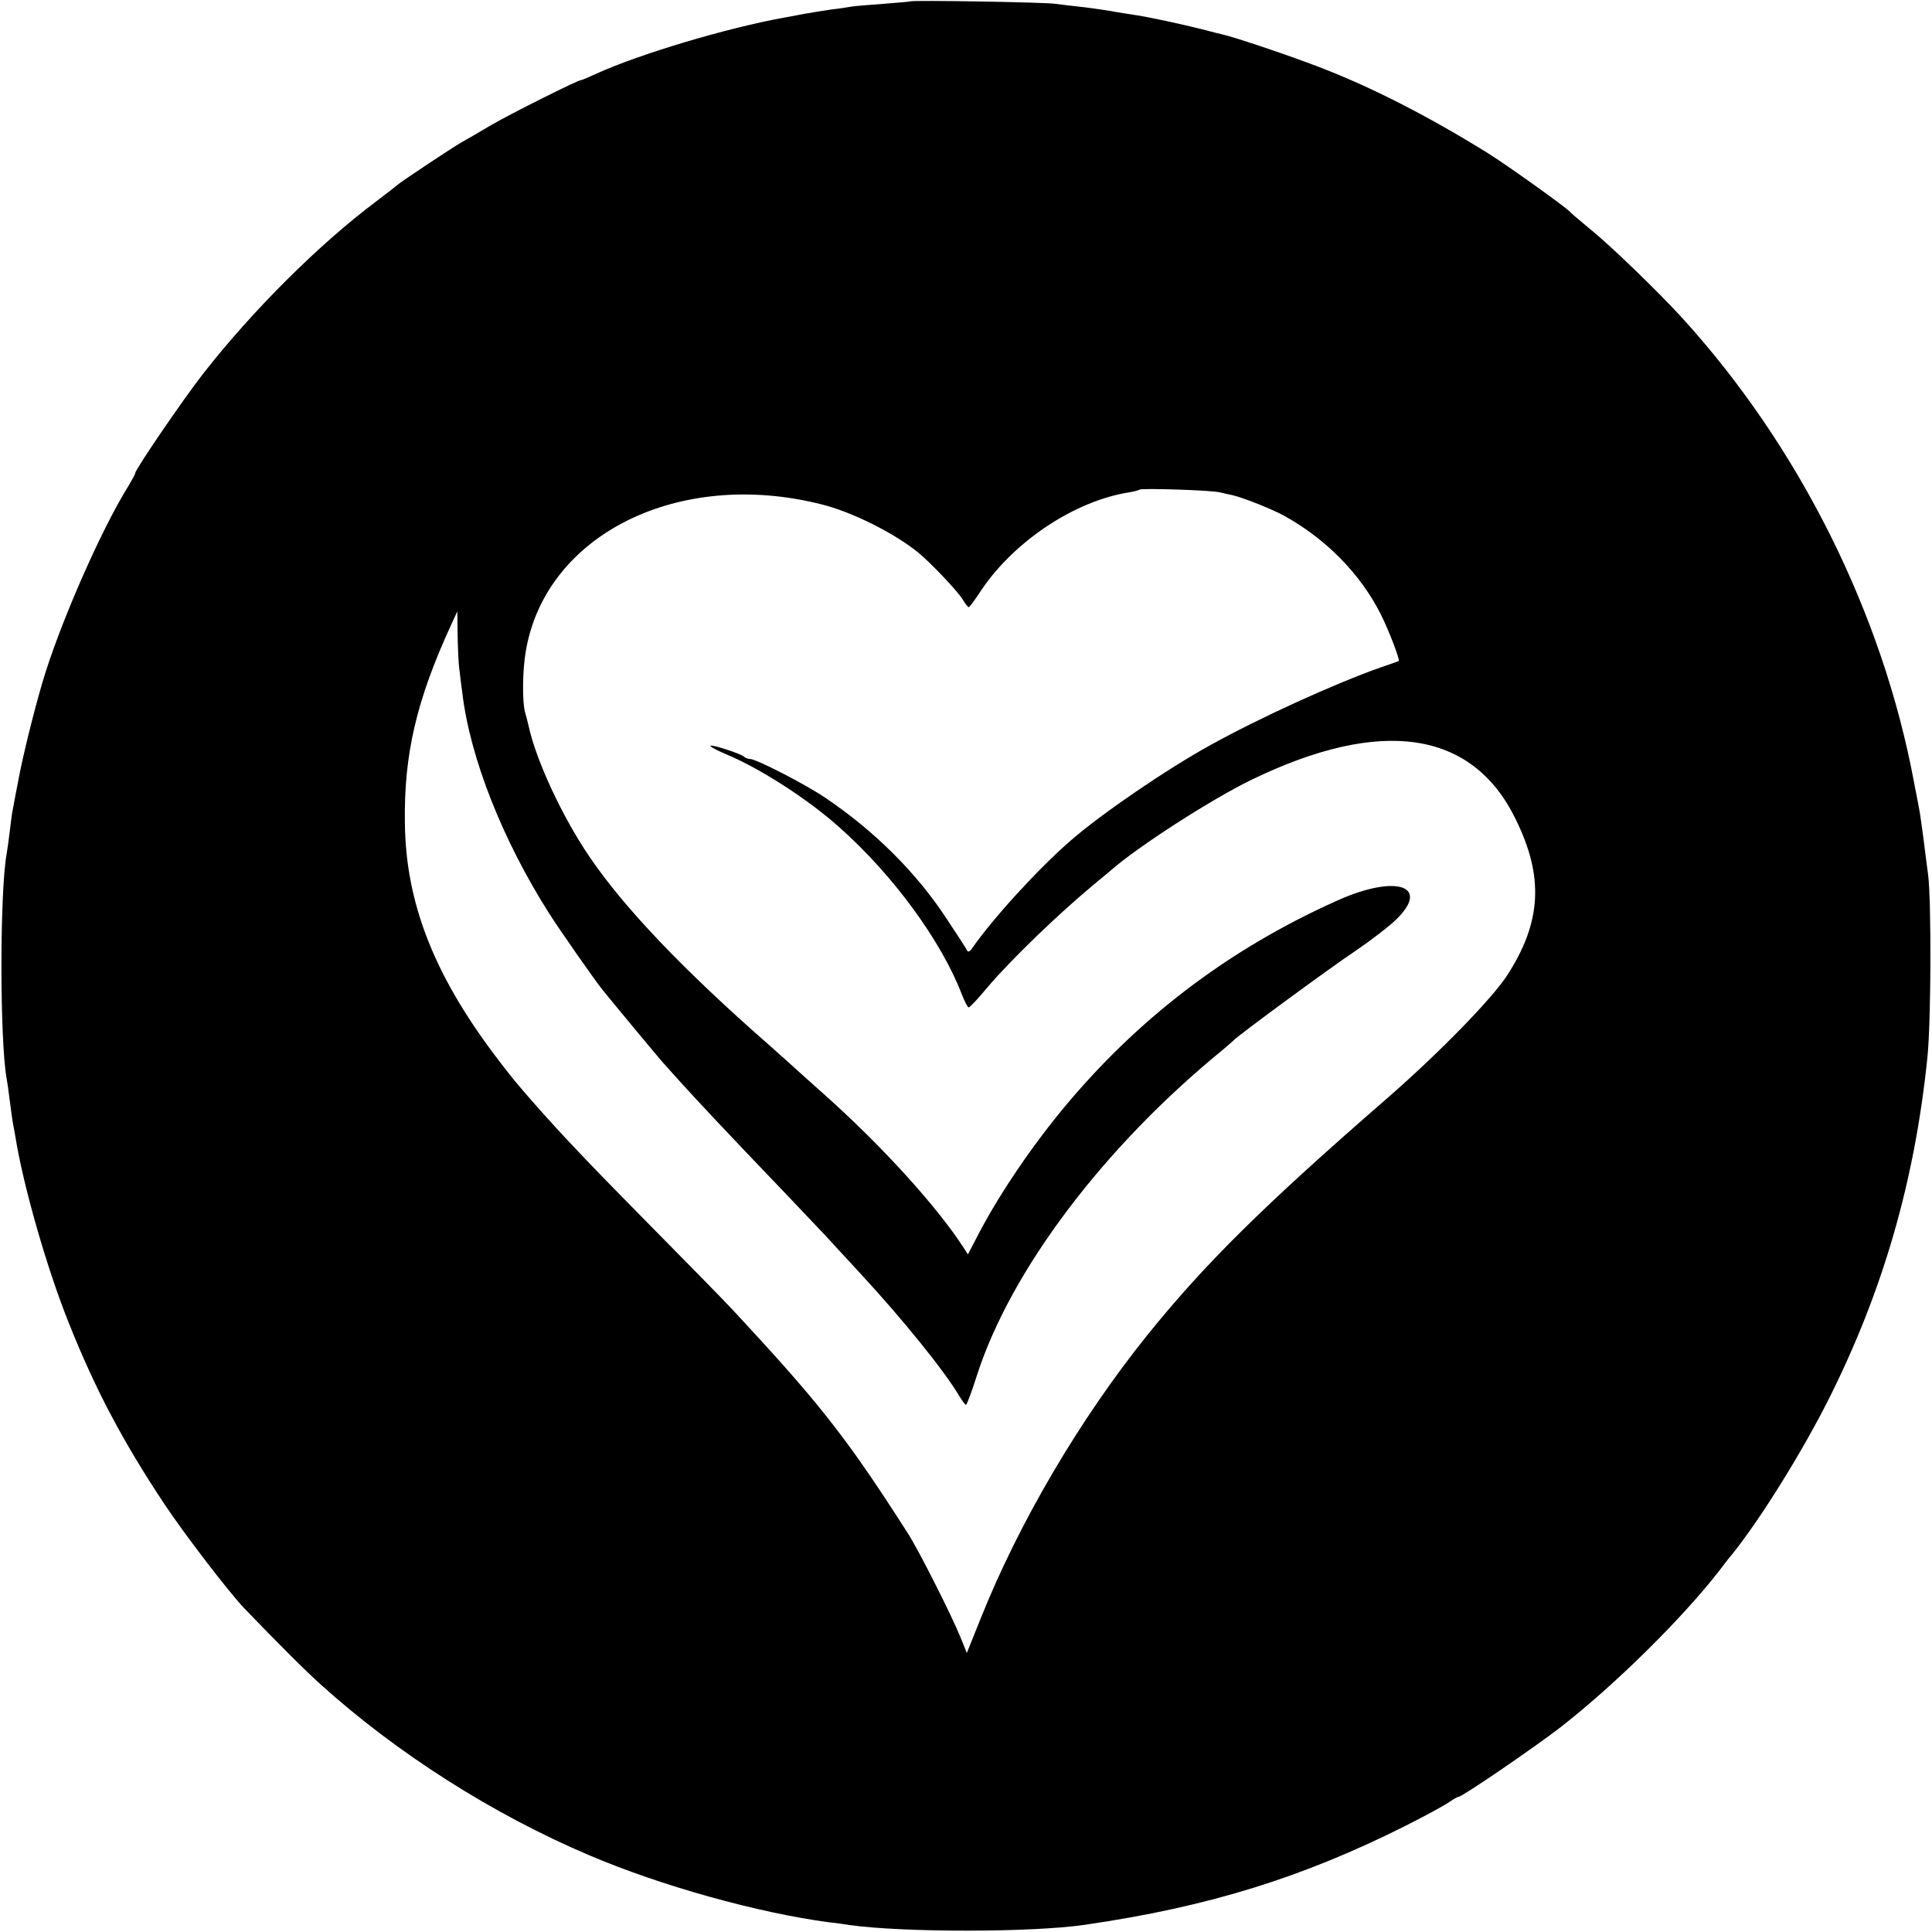 <?xml version="1.0" standalone="no"?>
<!DOCTYPE svg PUBLIC "-//W3C//DTD SVG 20010904//EN"
 "http://www.w3.org/TR/2001/REC-SVG-20010904/DTD/svg10.dtd">
<svg version="1.0" xmlns="http://www.w3.org/2000/svg"
 width="700pt" height="700pt" viewBox="0 0 700 700"
 preserveAspectRatio="xMidYMid meet">
<g transform="translate(0,700) scale(0.1,-0.1)"
fill="#000000" stroke="none">
<path d="M3298 6995 c-1 -1 -46 -5 -99 -9 -53 -4 -104 -8 -115 -10 -10 -2 -41
-7 -69 -10 -27 -4 -72 -11 -100 -16 -27 -5 -61 -12 -75 -14 -209 -38 -523
-132 -677 -202 -28 -13 -54 -24 -57 -24 -12 0 -250 -119 -326 -163 -47 -28
-94 -55 -105 -61 -31 -17 -229 -149 -235 -156 -3 -3 -39 -31 -80 -62 -205
-154 -446 -394 -624 -622 -74 -95 -246 -347 -246 -360 0 -4 -11 -23 -23 -44
-100 -159 -253 -508 -314 -717 -32 -109 -73 -275 -88 -360 -10 -49 -18 -97
-20 -105 -2 -9 -6 -43 -10 -75 -4 -33 -9 -69 -11 -79 -25 -139 -25 -673 0
-814 2 -9 7 -44 11 -77 4 -32 9 -68 11 -80 2 -11 7 -36 10 -55 28 -175 114
-477 194 -675 95 -239 197 -431 346 -655 74 -111 232 -317 288 -376 121 -126
222 -227 280 -279 274 -247 622 -469 971 -617 260 -111 613 -209 870 -243 22
-2 56 -7 75 -10 193 -27 658 -27 850 1 448 65 789 171 1165 360 71 36 141 74
156 85 15 10 30 19 34 19 13 0 272 177 368 251 200 156 441 394 577 569 19 25
38 50 43 55 101 124 256 373 352 564 197 392 312 790 358 1236 14 129 15 570
3 665 -3 25 -11 81 -16 125 -6 44 -12 89 -14 100 -2 11 -11 61 -21 110 -114
613 -417 1219 -841 1684 -85 93 -258 261 -334 322 -36 30 -67 56 -70 60 -13
16 -230 171 -299 214 -211 131 -415 236 -601 308 -107 42 -318 113 -360 122
-8 2 -42 10 -75 19 -71 18 -196 45 -245 52 -19 3 -60 9 -91 15 -31 5 -81 12
-110 15 -30 3 -67 8 -84 10 -34 6 -521 14 -527 9z m1122 -1779 c14 -3 34 -8
45 -10 34 -7 148 -52 190 -76 151 -84 274 -210 347 -354 29 -57 71 -167 66
-171 -2 -1 -32 -12 -68 -24 -164 -58 -437 -182 -615 -281 -158 -87 -395 -249
-505 -345 -117 -101 -283 -283 -358 -391 -7 -11 -15 -15 -18 -8 -2 6 -37 59
-76 118 -109 166 -262 317 -437 435 -70 48 -251 141 -273 141 -8 0 -18 4 -23
9 -13 11 -115 44 -121 39 -2 -3 26 -18 62 -33 123 -52 296 -164 408 -265 193
-172 367 -410 441 -603 10 -26 21 -47 25 -47 4 0 35 33 68 73 85 100 256 265
385 372 27 22 54 45 60 50 100 88 366 259 512 330 469 227 798 179 955 -140
105 -211 96 -376 -30 -570 -58 -88 -250 -284 -435 -445 -444 -386 -657 -596
-867 -856 -246 -306 -467 -682 -606 -1031 l-49 -122 -23 57 c-32 79 -152 317
-191 377 -207 324 -309 457 -575 745 -91 99 -72 79 -379 391 -233 236 -339
349 -455 485 -14 16 -53 65 -86 109 -223 296 -324 556 -327 843 -4 248 42 445
167 717 l23 50 1 -85 c1 -47 3 -105 7 -130 3 -25 7 -61 10 -80 28 -236 146
-534 315 -800 36 -57 164 -240 192 -275 51 -63 216 -262 229 -275 8 -9 36 -40
63 -70 63 -69 157 -170 368 -390 91 -96 179 -188 193 -205 15 -16 53 -57 84
-91 152 -164 305 -354 356 -441 11 -18 22 -33 25 -33 3 0 21 48 40 108 123
381 461 828 890 1178 19 16 37 32 40 35 10 13 340 256 440 323 56 38 121 88
145 111 132 125 5 169 -210 72 -396 -177 -727 -430 -1000 -762 -121 -148 -238
-323 -312 -470 l-26 -50 -16 25 c-96 148 -292 364 -495 546 -48 43 -101 90
-116 104 -15 14 -58 52 -95 85 -307 269 -522 494 -648 679 -100 147 -195 351
-222 477 -2 9 -8 32 -13 50 -10 38 -9 151 3 219 71 423 553 663 1070 533 111
-27 266 -105 352 -175 47 -39 143 -140 161 -170 9 -15 19 -28 22 -28 3 0 24
29 47 64 120 177 338 321 533 352 19 3 37 8 39 10 6 6 263 -2 291 -10z"/>
</g>
</svg>
